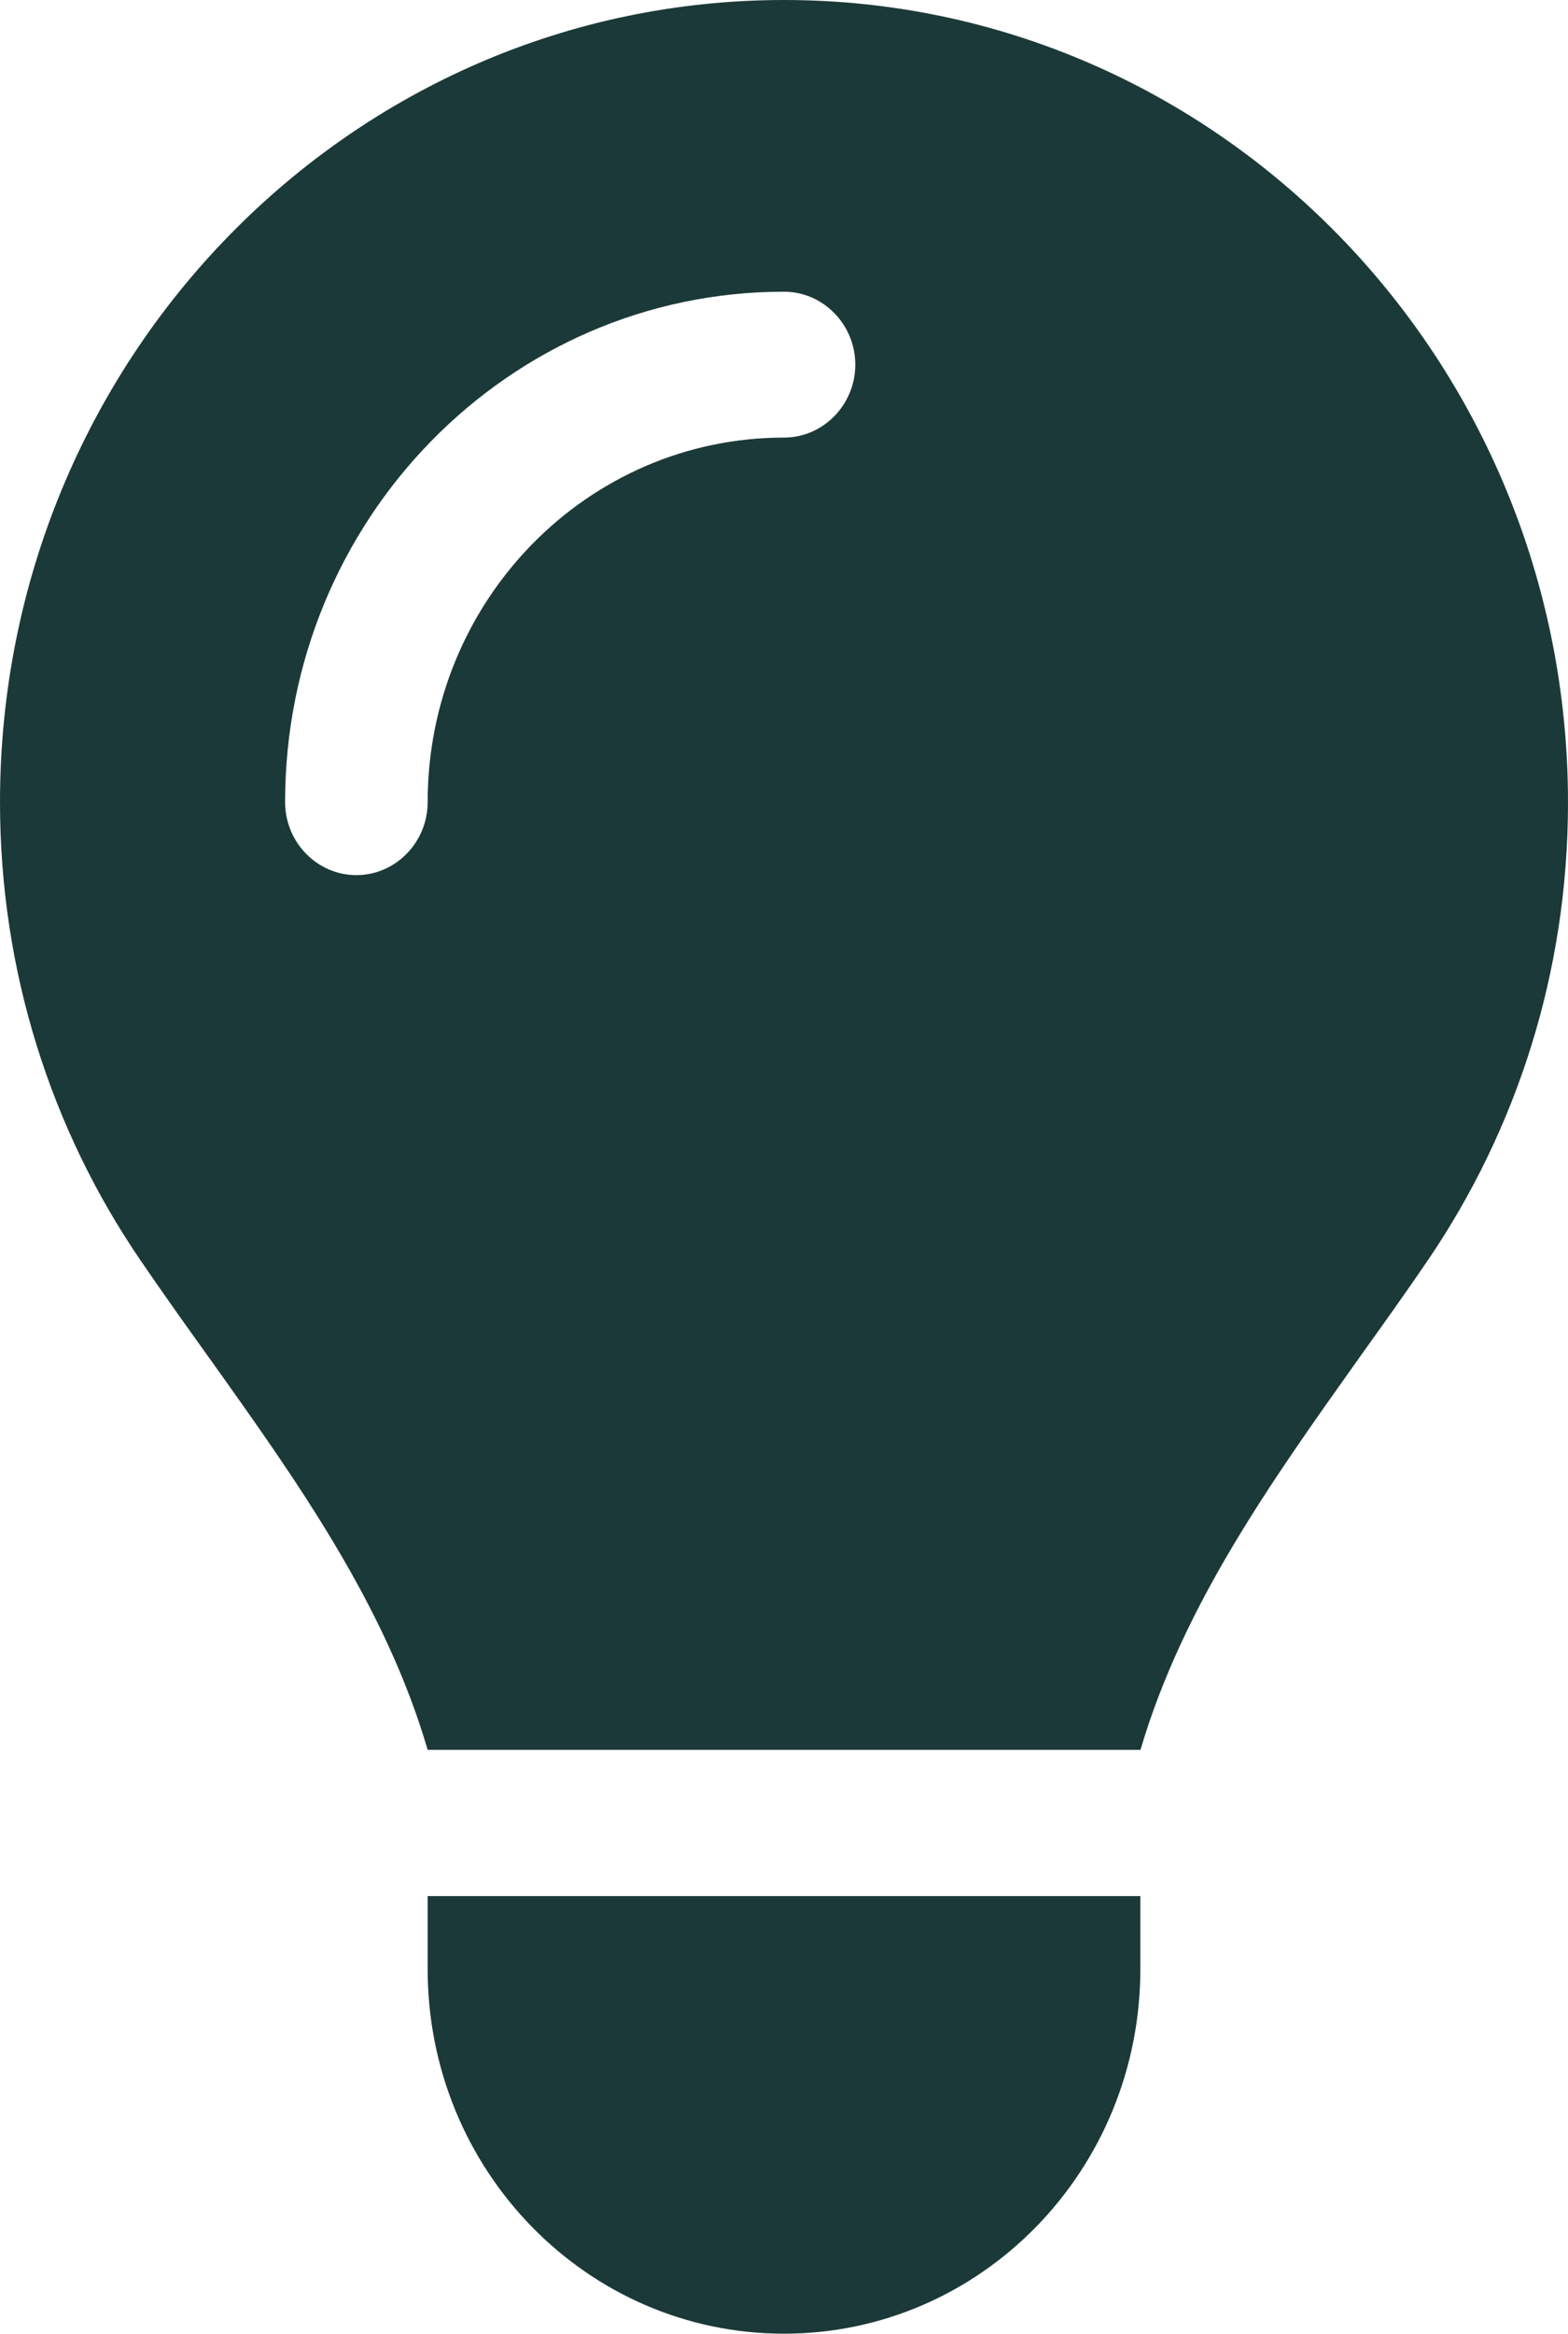 <?xml version="1.0" encoding="UTF-8"?>
<svg xmlns="http://www.w3.org/2000/svg" width="41" height="61" viewBox="0 0 41 61" fill="none">
  <path d="M29.818 45.75C30.936 41.949 33.254 38.709 35.549 35.48C36.154 34.634 36.76 33.788 37.343 32.931C39.649 29.535 41 25.425 41 20.981C41 9.388 31.822 0 20.5 0C9.178 0 0 9.388 0 20.969C0 25.413 1.351 29.535 3.657 32.919C4.24 33.776 4.845 34.622 5.451 35.468C7.757 38.697 10.075 41.949 11.182 45.738H29.818V45.75ZM20.5 61C25.648 61 29.818 56.735 29.818 51.469V49.562H11.182V51.469C11.182 56.735 15.352 61 20.5 61ZM11.182 20.969C11.182 22.017 10.343 22.875 9.318 22.875C8.293 22.875 7.455 22.017 7.455 20.969C7.455 13.594 13.29 7.625 20.5 7.625C21.525 7.625 22.364 8.483 22.364 9.531C22.364 10.58 21.525 11.438 20.5 11.438C15.352 11.438 11.182 15.703 11.182 20.969Z" fill="#1C3939"></path>
</svg>
